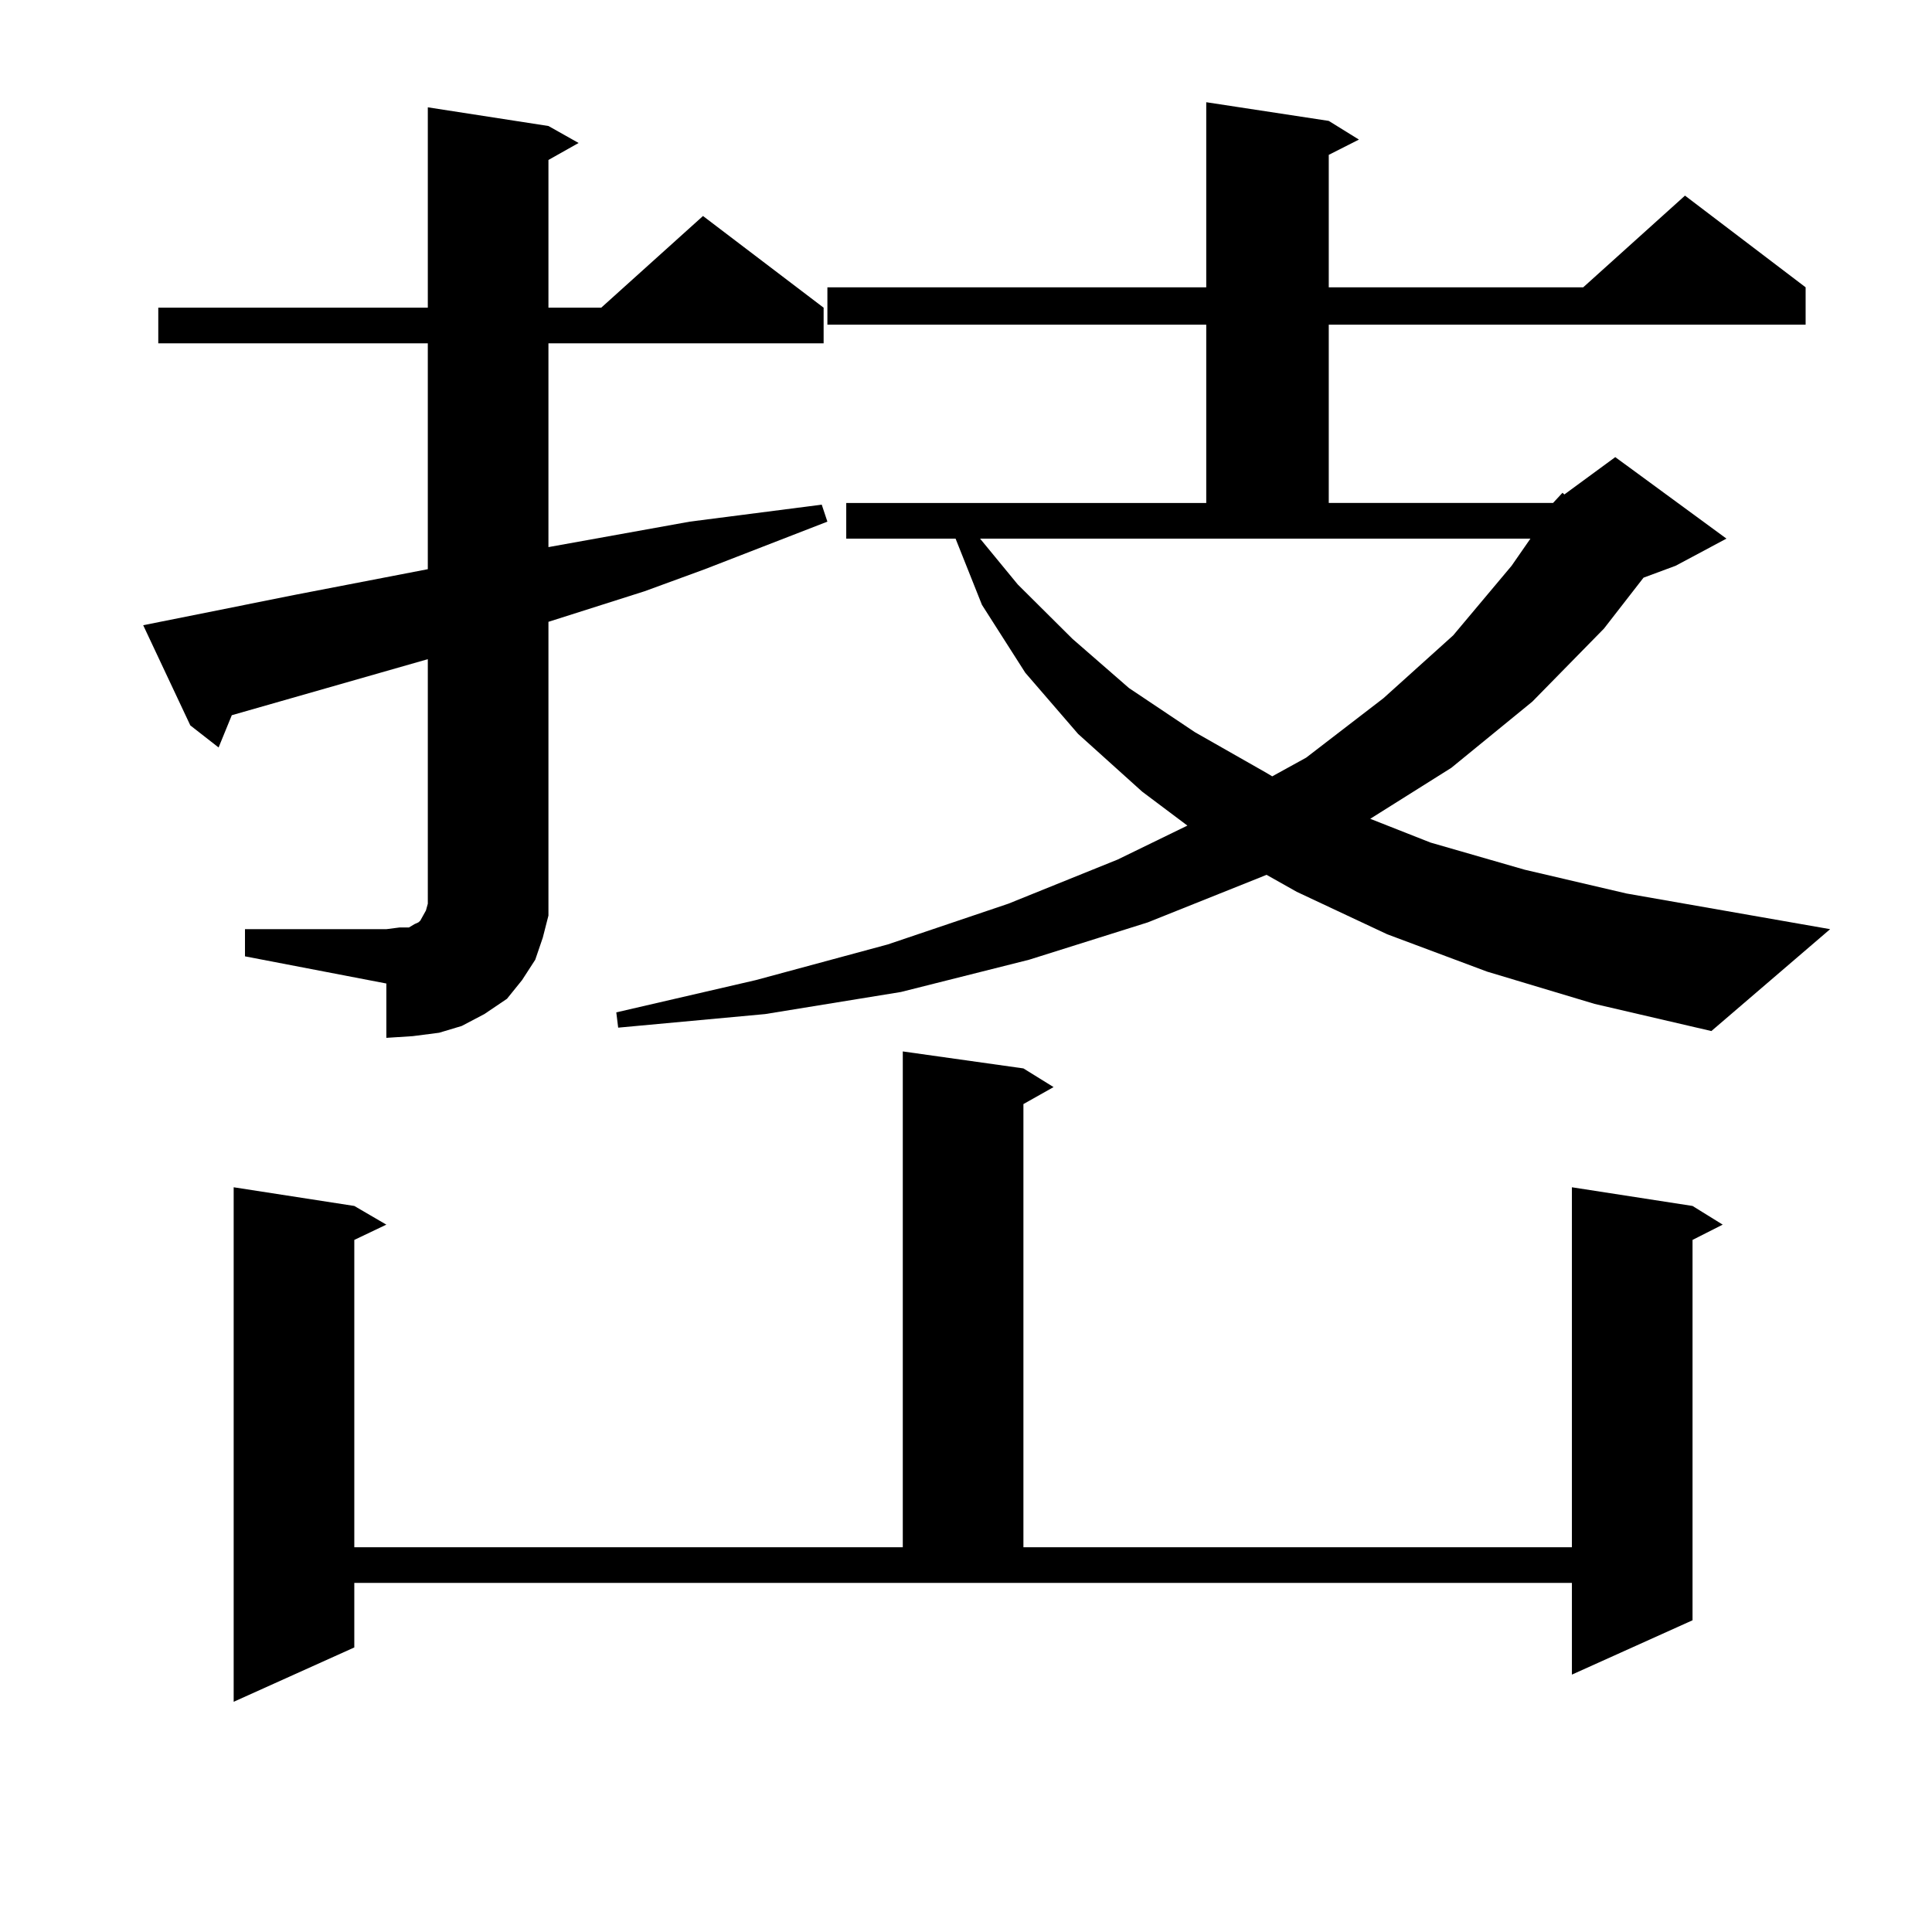 <?xml version="1.0" encoding="utf-8"?>
<!-- Generator: Adobe Illustrator 16.0.0, SVG Export Plug-In . SVG Version: 6.00 Build 0)  -->
<!DOCTYPE svg PUBLIC "-//W3C//DTD SVG 1.1//EN" "http://www.w3.org/Graphics/SVG/1.1/DTD/svg11.dtd">
<svg version="1.1" id="图层_1" xmlns="http://www.w3.org/2000/svg" xmlns:xlink="http://www.w3.org/1999/xlink" x="0px" y="0px"
	 width="1000px" height="1000px" viewBox="0 0 1000 1000" enable-background="new 0 0 1000 1000" xml:space="preserve">
<path d="M126.802,480.938h73.169l6.829-0.879h4.878l2.927-1.758l1.951-0.879l0.976-0.879l0.976-1.758l1.951-3.516l0.976-3.516
	V341.191l-101.461,29.004l-6.829,16.699L98.51,375.469l-24.39-51.855l79.022-15.82l68.291-13.184V177.715H81.925v-18.457h139.509
	V55.547l62.437,9.668l15.609,8.789l-15.609,8.789v76.465h27.316l52.682-47.461l62.438,47.461v18.457H283.871v105.469L357.04,270
	l34.146-4.395l34.146-4.395l2.927,8.789l-63.413,24.609l-31.219,11.426l-49.755,15.82v139.746v12.305l-2.927,11.426l-3.902,11.426
	l-6.829,10.547l-7.805,9.668l-11.707,7.91l-11.707,6.152l-11.707,3.516l-13.658,1.758l-13.658,0.879v-28.125L126.802,495V480.938z
	 M183.386,852.715l-62.438,28.125V614.531l62.438,9.668l16.585,9.668l-16.585,7.91v159.082h283.895V544.219l62.438,8.789
	l15.609,9.668l-15.609,8.789v229.395h283.896V614.531l62.438,9.668l15.609,9.668l-15.609,7.91v196.875l-62.438,28.125v-47.461
	H183.386V852.715z M803.858,260.332l4.878-5.273l0.976,0.879l26.341-19.336l57.56,42.188l-26.341,14.063l-16.585,6.152
	l-20.487,26.367l-37.072,37.793l-41.95,34.277l-41.95,26.367l31.219,12.305l48.779,14.063l52.682,12.305l105.363,18.457
	l-61.462,52.734l-60.486-14.063l-55.608-16.699l-51.706-19.336l-46.828-21.973l-15.609-8.789l-61.462,24.609l-61.462,19.336
	l-66.34,16.699l-70.242,11.426l-76.096,7.031l-0.976-7.91l72.193-16.699l68.291-18.457l62.438-21.094l56.584-22.852l36.097-17.578
	l-23.414-17.578l-33.17-29.883l-27.316-31.641l-22.438-35.156l-13.658-34.277h-56.584v-18.457h186.337v-92.285H428.258v-19.336
	h196.093V52.91l63.413,9.668l15.609,9.668l-15.609,7.91v68.555h131.704l52.682-47.461l62.438,47.461v19.336H687.764v92.285H803.858z
	 M526.792,302.52l28.292,28.125l29.268,25.488l34.146,22.852l37.072,21.094l2.927,1.758l17.561-9.668l39.999-30.762l36.097-32.52
	l30.243-36.035l9.756-14.063H507.28L526.792,302.52z"/>
</svg>

